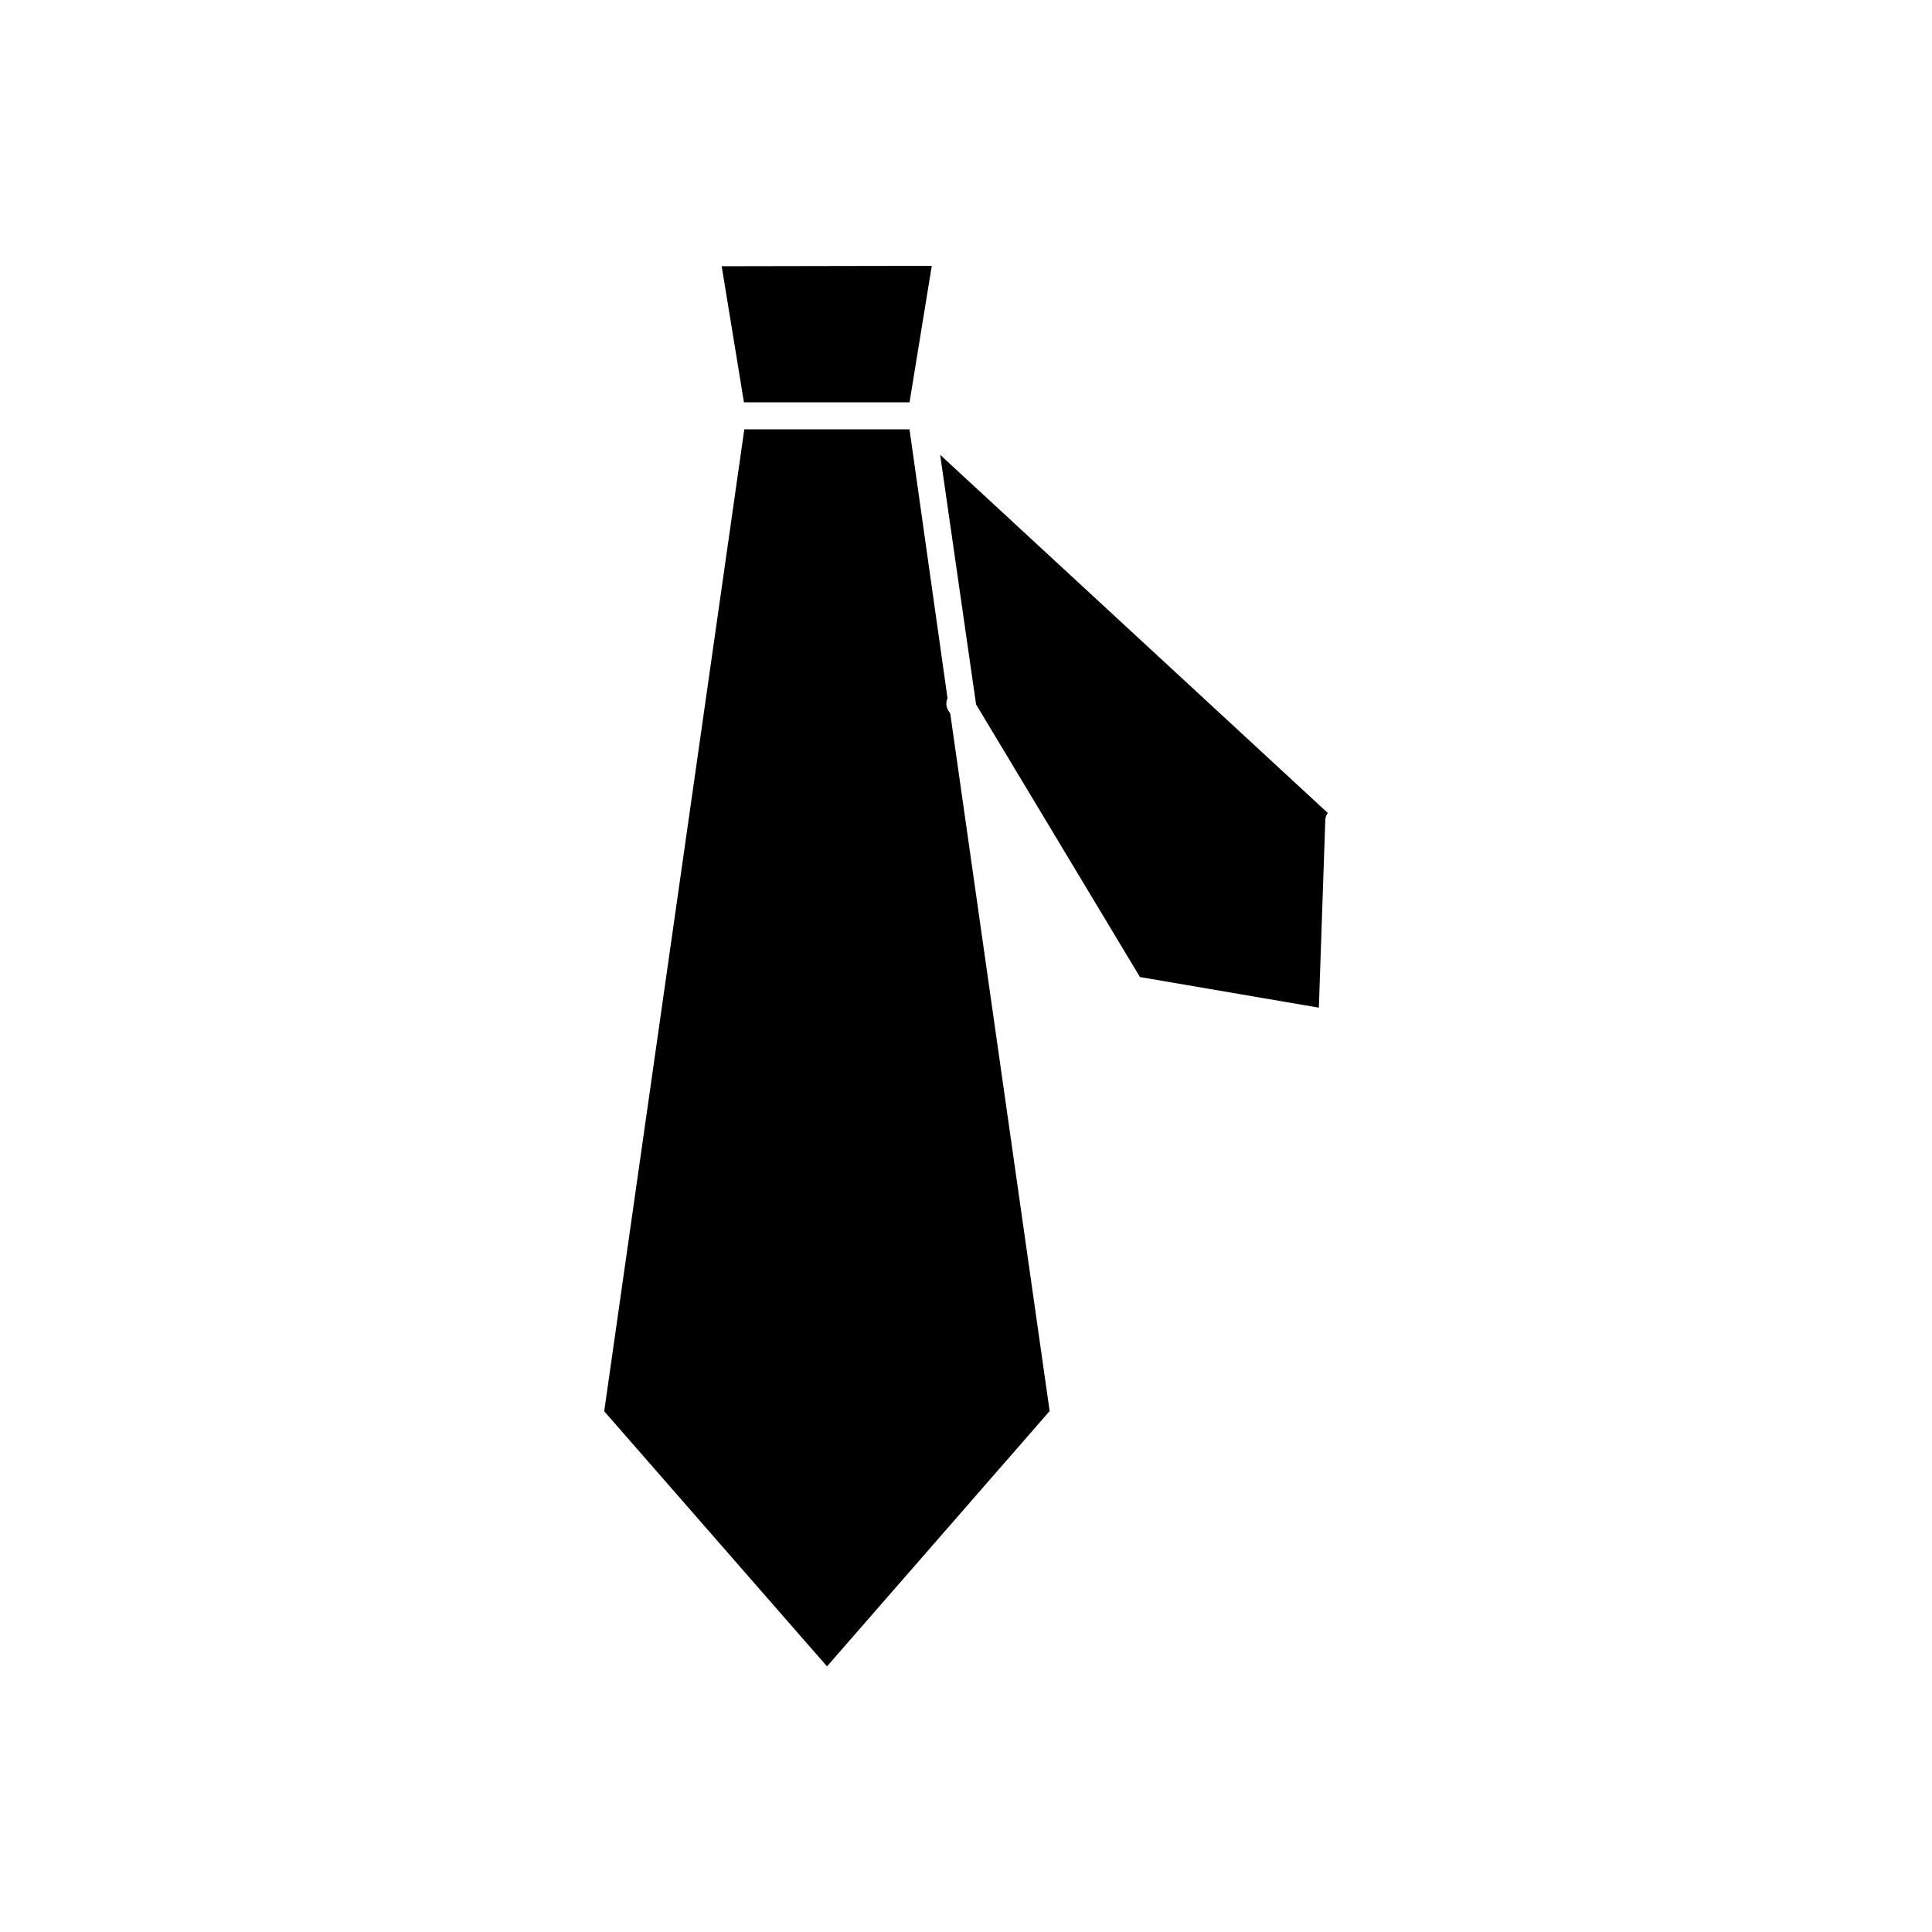<?xml version="1.0" encoding="UTF-8"?>
<!-- Uploaded to: SVG Repo, www.svgrepo.com, Generator: SVG Repo Mixer Tools -->
<svg fill="#000000" width="800px" height="800px" version="1.1" viewBox="144 144 512 512" xmlns="http://www.w3.org/2000/svg">
 <g>
  <path d="m390.93 214.45-55.672 0.102 5.894 36.07h43.883z"/>
  <path d="m402.67 330.68 43.43 72.246 47.41 8.113 1.715-49.977c0.102-0.656 0.301-1.16 0.656-1.613l-102.73-94.922z"/>
  <path d="m395.31 332.29c-0.656-1.059-0.656-2.266-0.203-3.223l-10.078-71.289h-43.781l-37.129 260.22 59.047 67.609 59-67.66-26.348-184.9z"/>
 </g>
</svg>